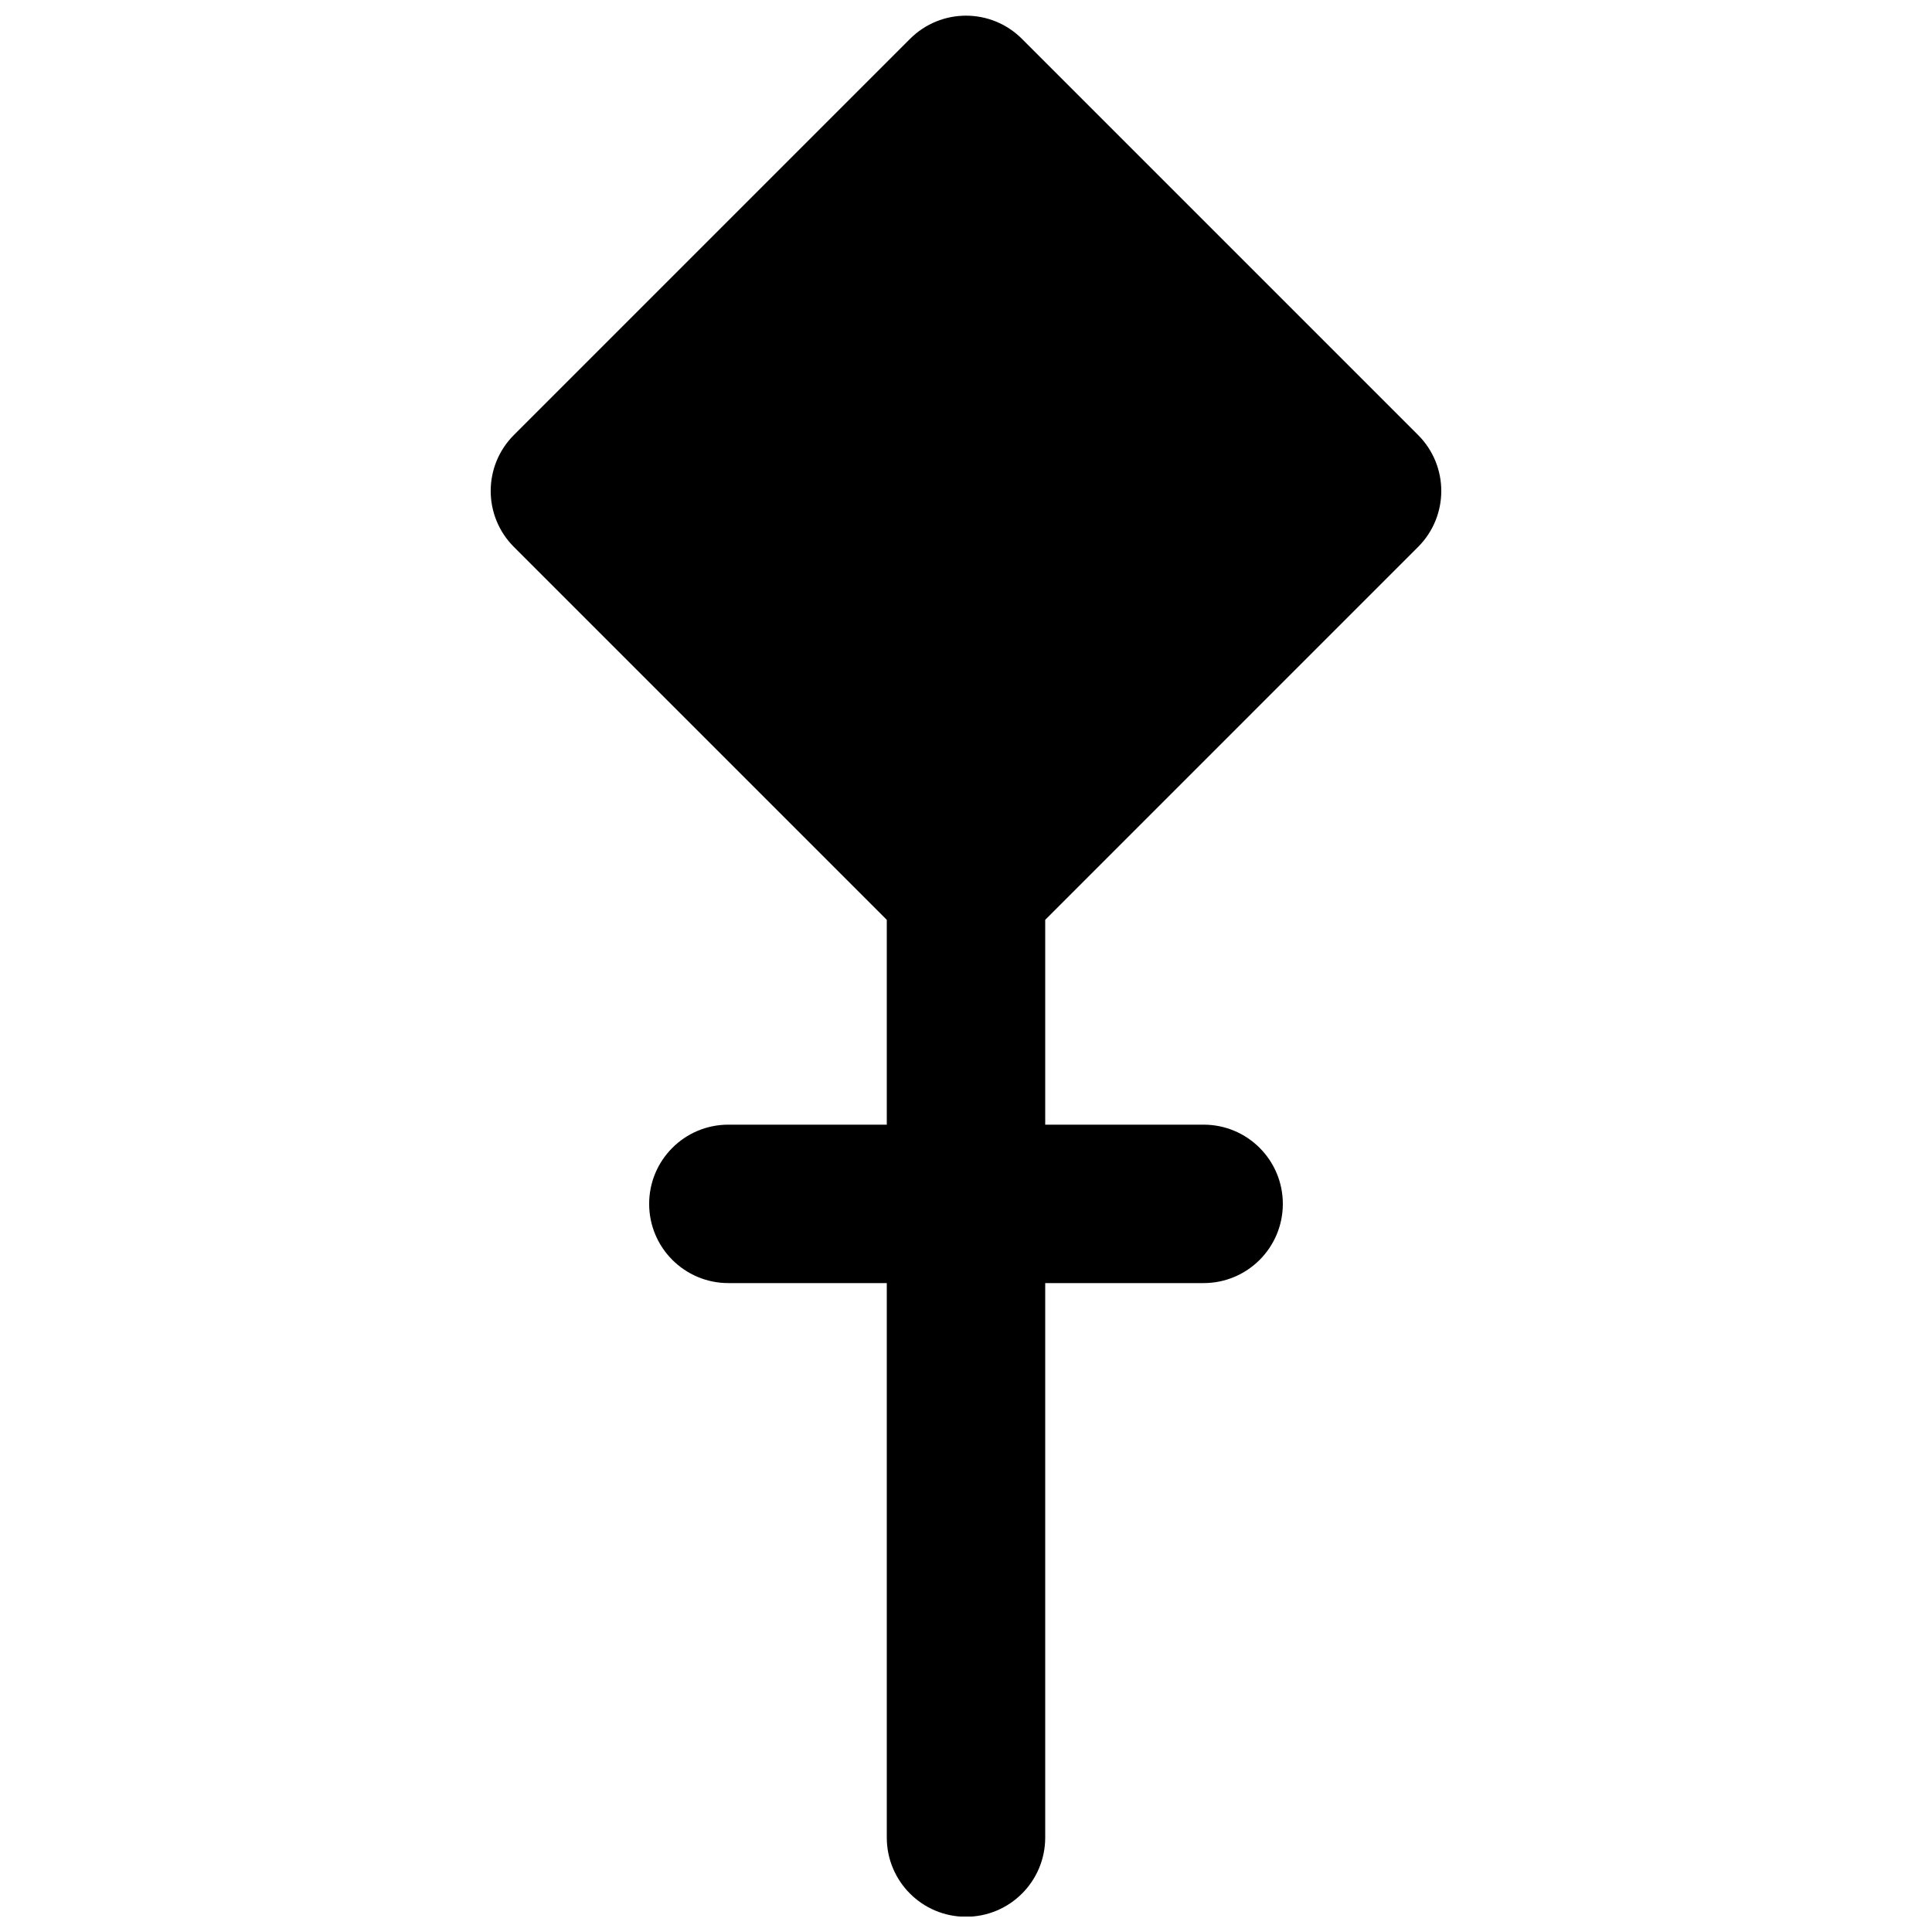 <?xml version="1.0" encoding="UTF-8"?>
<!-- Uploaded to: SVG Repo, www.svgrepo.com, Generator: SVG Repo Mixer Tools -->
<svg width="800px" height="800px" version="1.1" viewBox="144 144 512 512" xmlns="http://www.w3.org/2000/svg">
 <defs>
  <clipPath id="a">
   <path d="m274 148.09h252v503.81h-252z"/>
  </clipPath>
 </defs>
 <g clip-path="url(#a)">
  <path d="m519.8 288.95c8.207-8.207 8.207-21.473 0-29.68l-104.96-104.96c-8.207-8.211-21.477-8.211-29.684 0l-104.96 104.96c-8.207 8.207-8.207 21.473 0 29.68l98.812 98.812v54.285h-41.984c-11.609 0-20.992 9.402-20.992 20.992 0 11.586 9.383 20.992 20.992 20.992h41.984v146.94c0 11.59 9.383 20.992 20.992 20.992 11.605 0 20.992-9.402 20.992-20.992v-146.94h41.984c11.605 0 20.988-9.406 20.988-20.992 0-11.59-9.383-20.992-20.988-20.992h-41.984v-54.285z" fill-rule="evenodd"/>
 </g>
</svg>